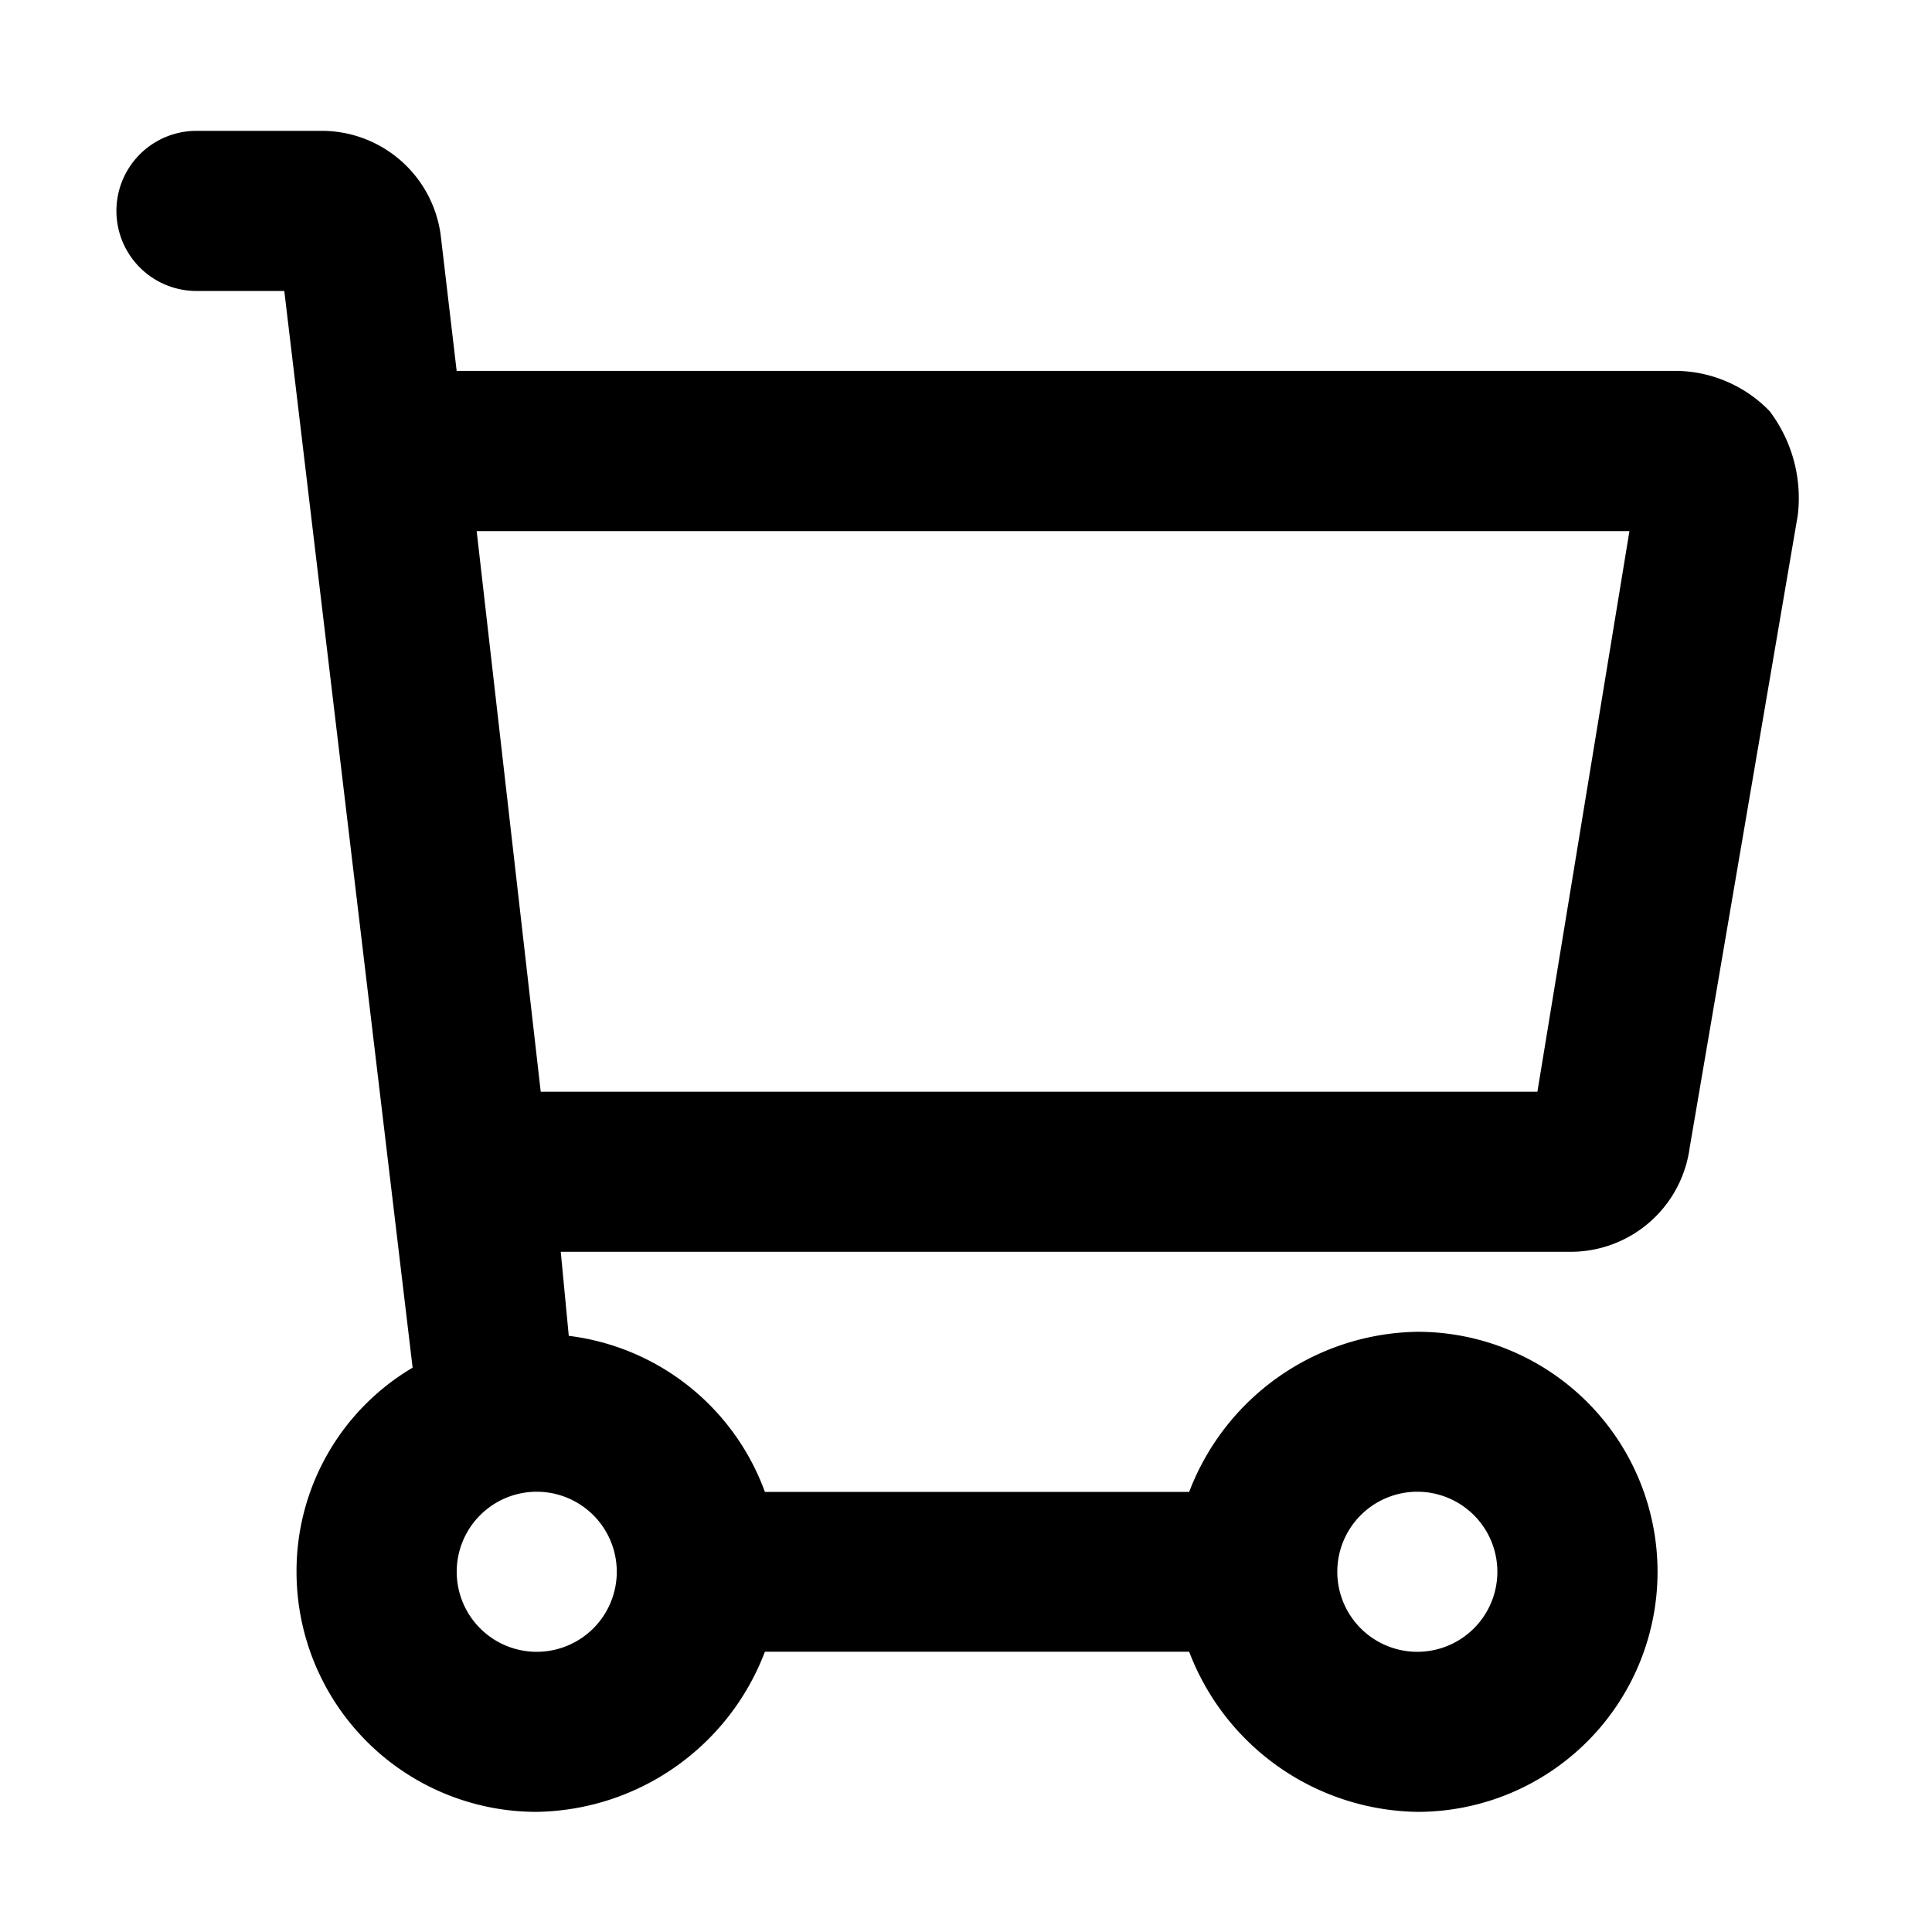 <svg xmlns="http://www.w3.org/2000/svg" width="33" height="33" viewBox="0 0 33 33">
  <g id="Layer_2" data-name="Layer 2" transform="translate(0 -0.105)">
    <g id="invisible_box" data-name="invisible box" transform="translate(0 0)">
      <rect id="Retângulo_16" data-name="Retângulo 16" width="33" height="33" transform="translate(0 0.105)" fill="none"/>
    </g>
    <g id="icons_Q2" data-name="icons Q2" transform="translate(1.989 2.34)">
      <path id="Caminho_11" data-name="Caminho 11" d="M31.236,7.786A2.256,2.256,0,0,0,29.663,7.1H8.811L8.538,4.778A2.051,2.051,0,0,0,6.487,3H4.367a1.367,1.367,0,0,0,0,2.735h1.5L8.059,24.126a4.034,4.034,0,0,0-1.983,3.487,4.1,4.1,0,0,0,4.1,4.1,4.239,4.239,0,0,0,3.9-2.735h7.247a4.239,4.239,0,0,0,3.9,2.735,4.1,4.1,0,0,0,0-8.2,4.239,4.239,0,0,0-3.9,2.735H14.076a4.1,4.1,0,0,0-3.35-2.666l-.137-1.436h17.3a2.051,2.051,0,0,0,1.983-1.778l1.846-10.8a2.461,2.461,0,0,0-.479-1.778ZM26.587,27.612a1.367,1.367,0,1,1-1.367-1.367A1.367,1.367,0,0,1,26.587,27.612Zm-15.041,0a1.367,1.367,0,1,1-1.367-1.367A1.367,1.367,0,0,1,11.546,27.612Zm15.725-8.2H10.247L9.153,9.837h19.69Z" transform="translate(-3 -3)" />
    </g>
  </g>
</svg>
